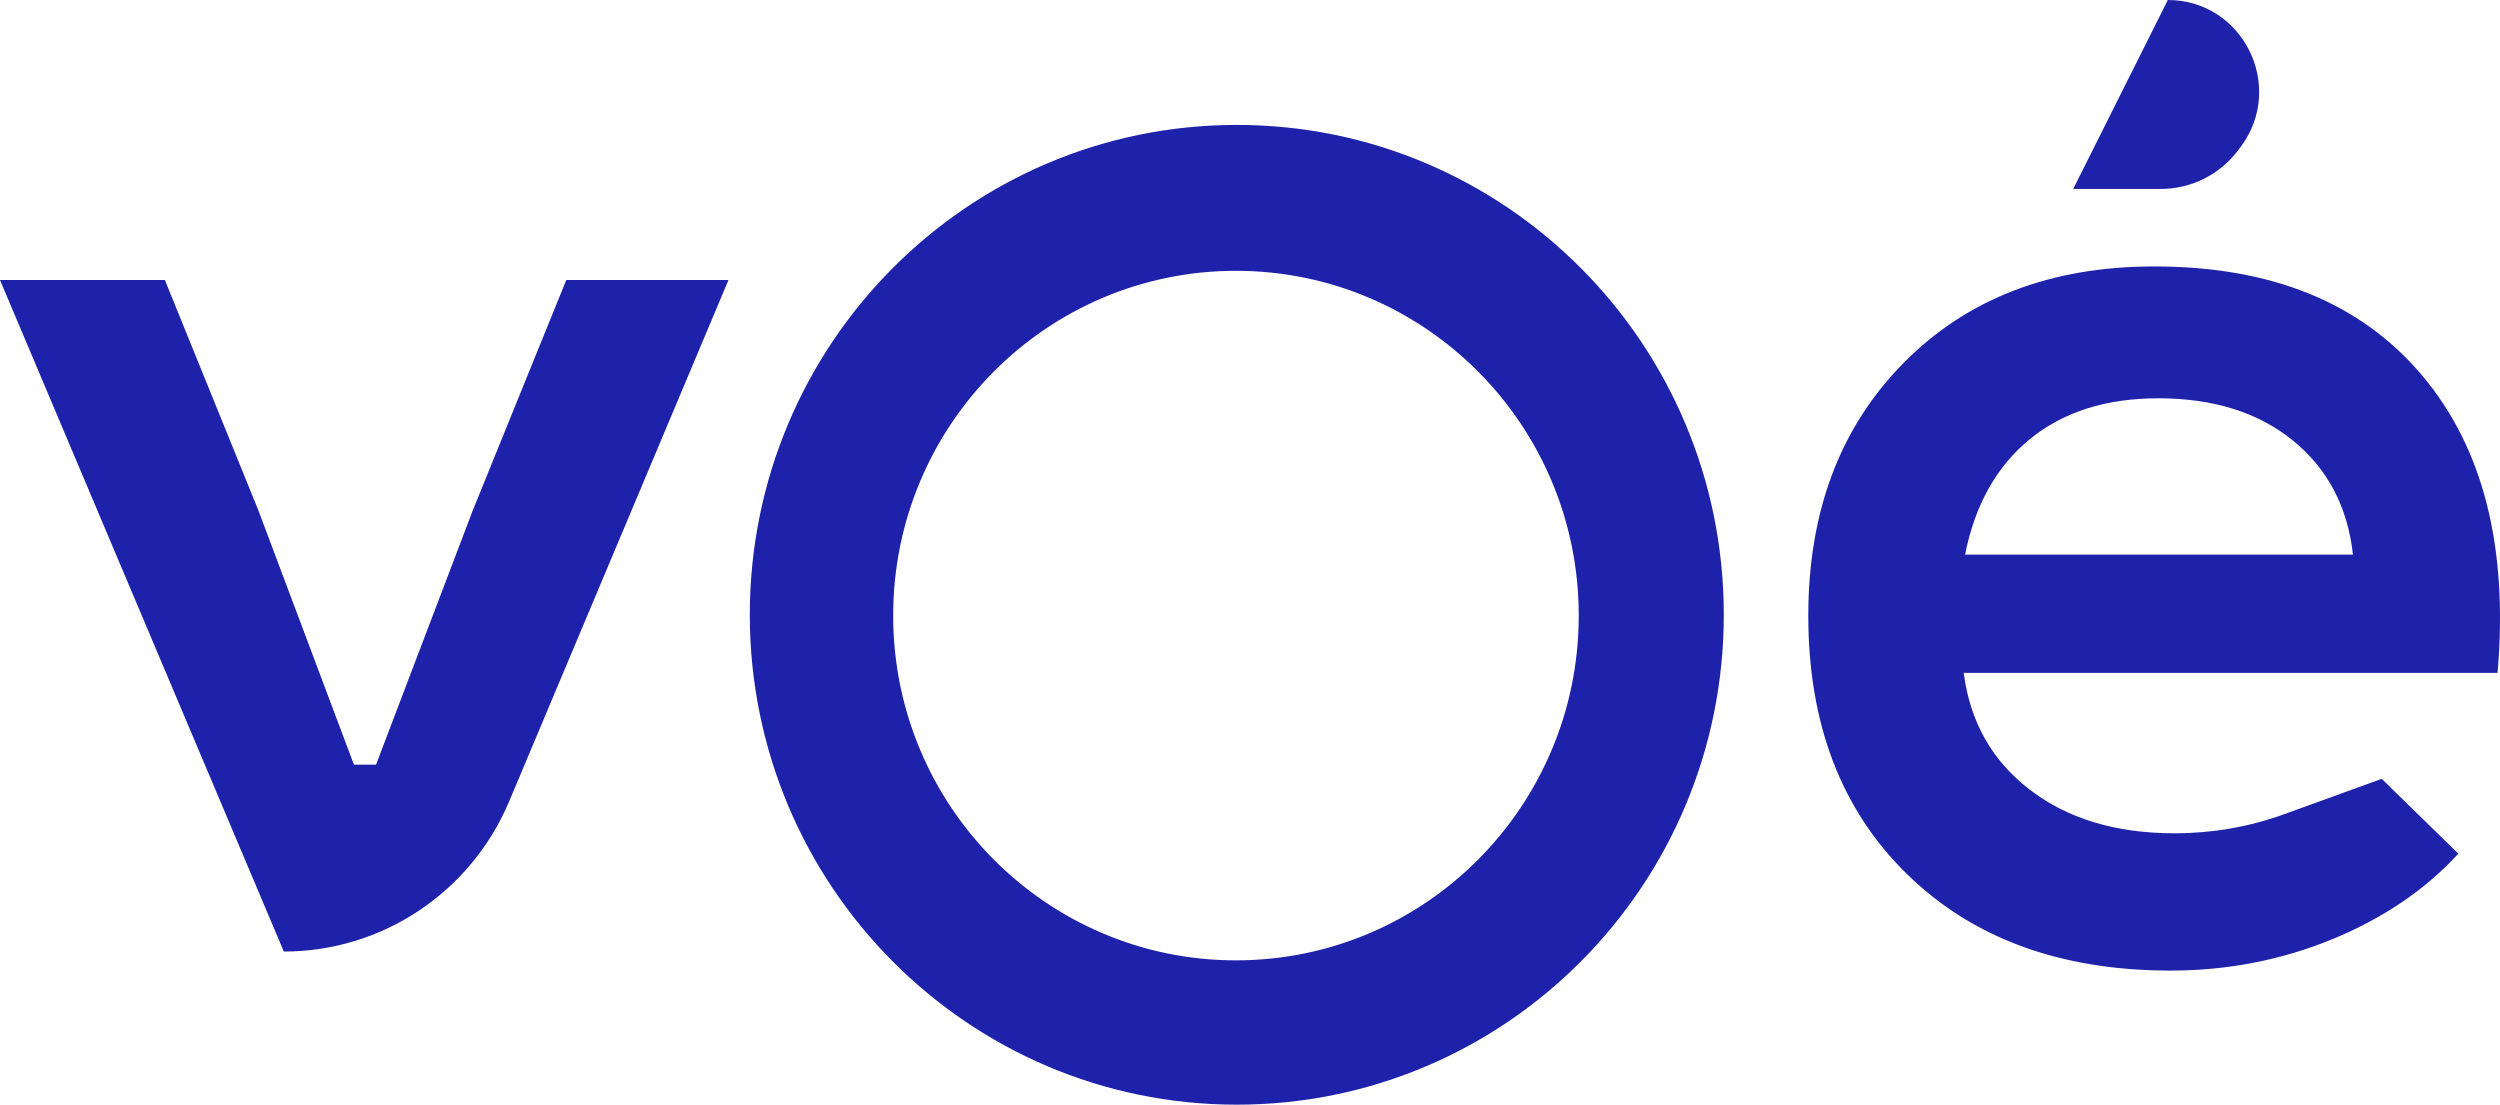<svg xmlns="http://www.w3.org/2000/svg" width="129" height="57" viewBox="0 0 129 57" fill="none"><g clip-path="url(#clip0_1376_132)"><path d="M63.819 6.446C49.938 6.446 38.69 17.764 38.69 31.721C38.69 45.677 49.938 57.001 63.819 57.001C77.701 57.001 88.948 45.683 88.948 31.721C88.948 17.759 77.695 6.446 63.819 6.446ZM63.775 49.554C54.008 49.554 46.088 41.589 46.088 31.764C46.088 21.94 54.007 13.974 63.775 13.974C73.543 13.974 81.463 21.94 81.463 31.764C81.463 41.589 73.543 49.554 63.775 49.554ZM115.525 7.707L115.64 7.552C117.941 4.428 115.724 0 111.859 0L106.977 9.75H111.493C113.083 9.75 114.579 8.992 115.525 7.707ZM24.408 26.304L19.403 39.457H18.263L13.32 26.304L8.508 14.449H0L14.645 49.1C19.718 49.1 24.298 46.047 26.274 41.348L37.589 14.449H29.22L24.408 26.304ZM124.97 19.359C121.807 15.619 117.205 13.748 111.161 13.748C105.814 13.748 101.502 15.408 98.225 18.728C94.947 22.049 93.308 26.398 93.308 31.775C93.308 37.34 95.005 41.782 98.399 45.102C101.793 48.422 106.325 50.082 111.998 50.082C114.927 50.082 117.705 49.544 120.332 48.469C122.958 47.394 125.132 45.921 126.852 44.05L122.896 40.188L117.856 42.016C116.043 42.671 114.16 42.998 112.207 42.998C109.185 42.998 106.698 42.25 104.745 40.754C102.792 39.257 101.653 37.246 101.328 34.721H128.875C129.433 28.222 128.131 23.101 124.97 19.359ZM101.398 28.618C101.909 26.048 103.025 24.06 104.745 22.656C106.465 21.253 108.673 20.552 111.37 20.552C114.205 20.552 116.519 21.277 118.309 22.726C120.099 24.177 121.134 26.14 121.413 28.618H101.398Z" fill="#1E22AA"></path></g><defs><clipPath id="clip0_1376_132"><rect width="129" height="57" fill="white"></rect></clipPath></defs></svg>